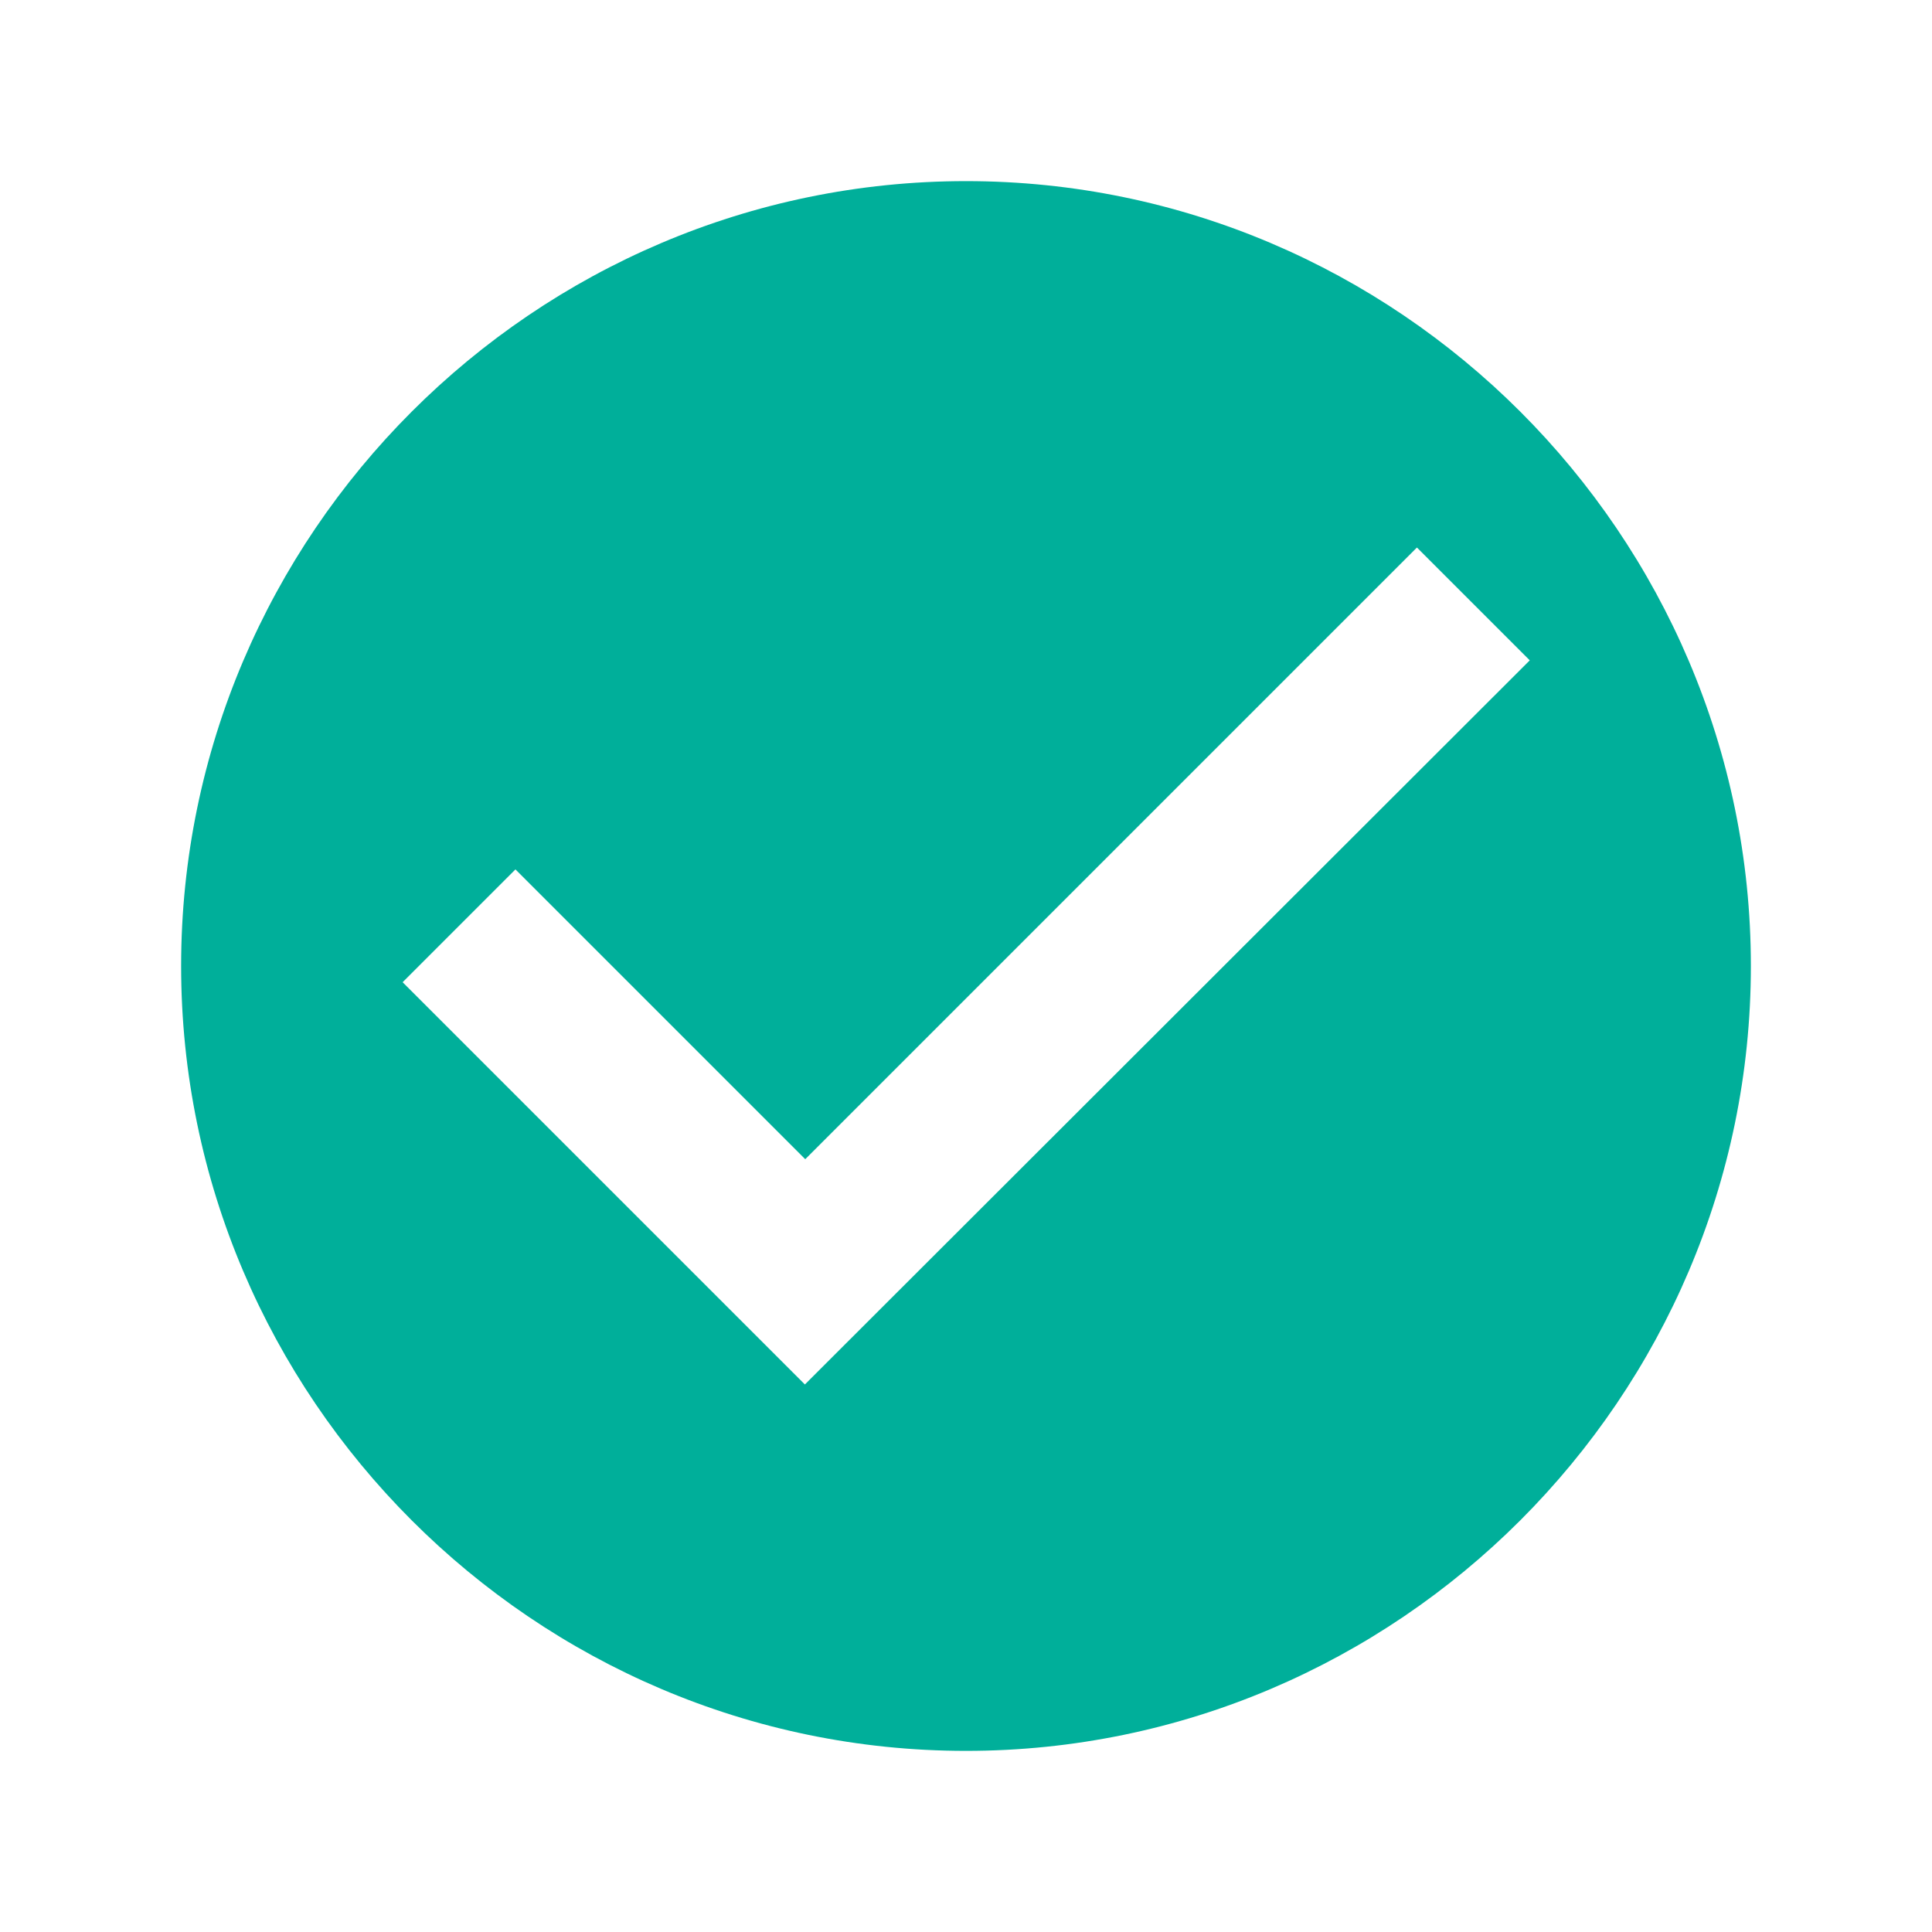 ﻿<svg xmlns="http://www.w3.org/2000/svg" viewBox="0 0 25.6 25.6" fill="#00af9a"><path d="M256 48C141.6 48 48 141.6 48 256s93.6 208 208 208 208-93.6 208-208S370.4 48 256 48zm-42.7 318.9L106.7 260.3l29.9-29.9 76.8 76.8 162.1-162.1 29.9 29.9-192.1 191.9z" transform="scale(0.05)"></path></svg>